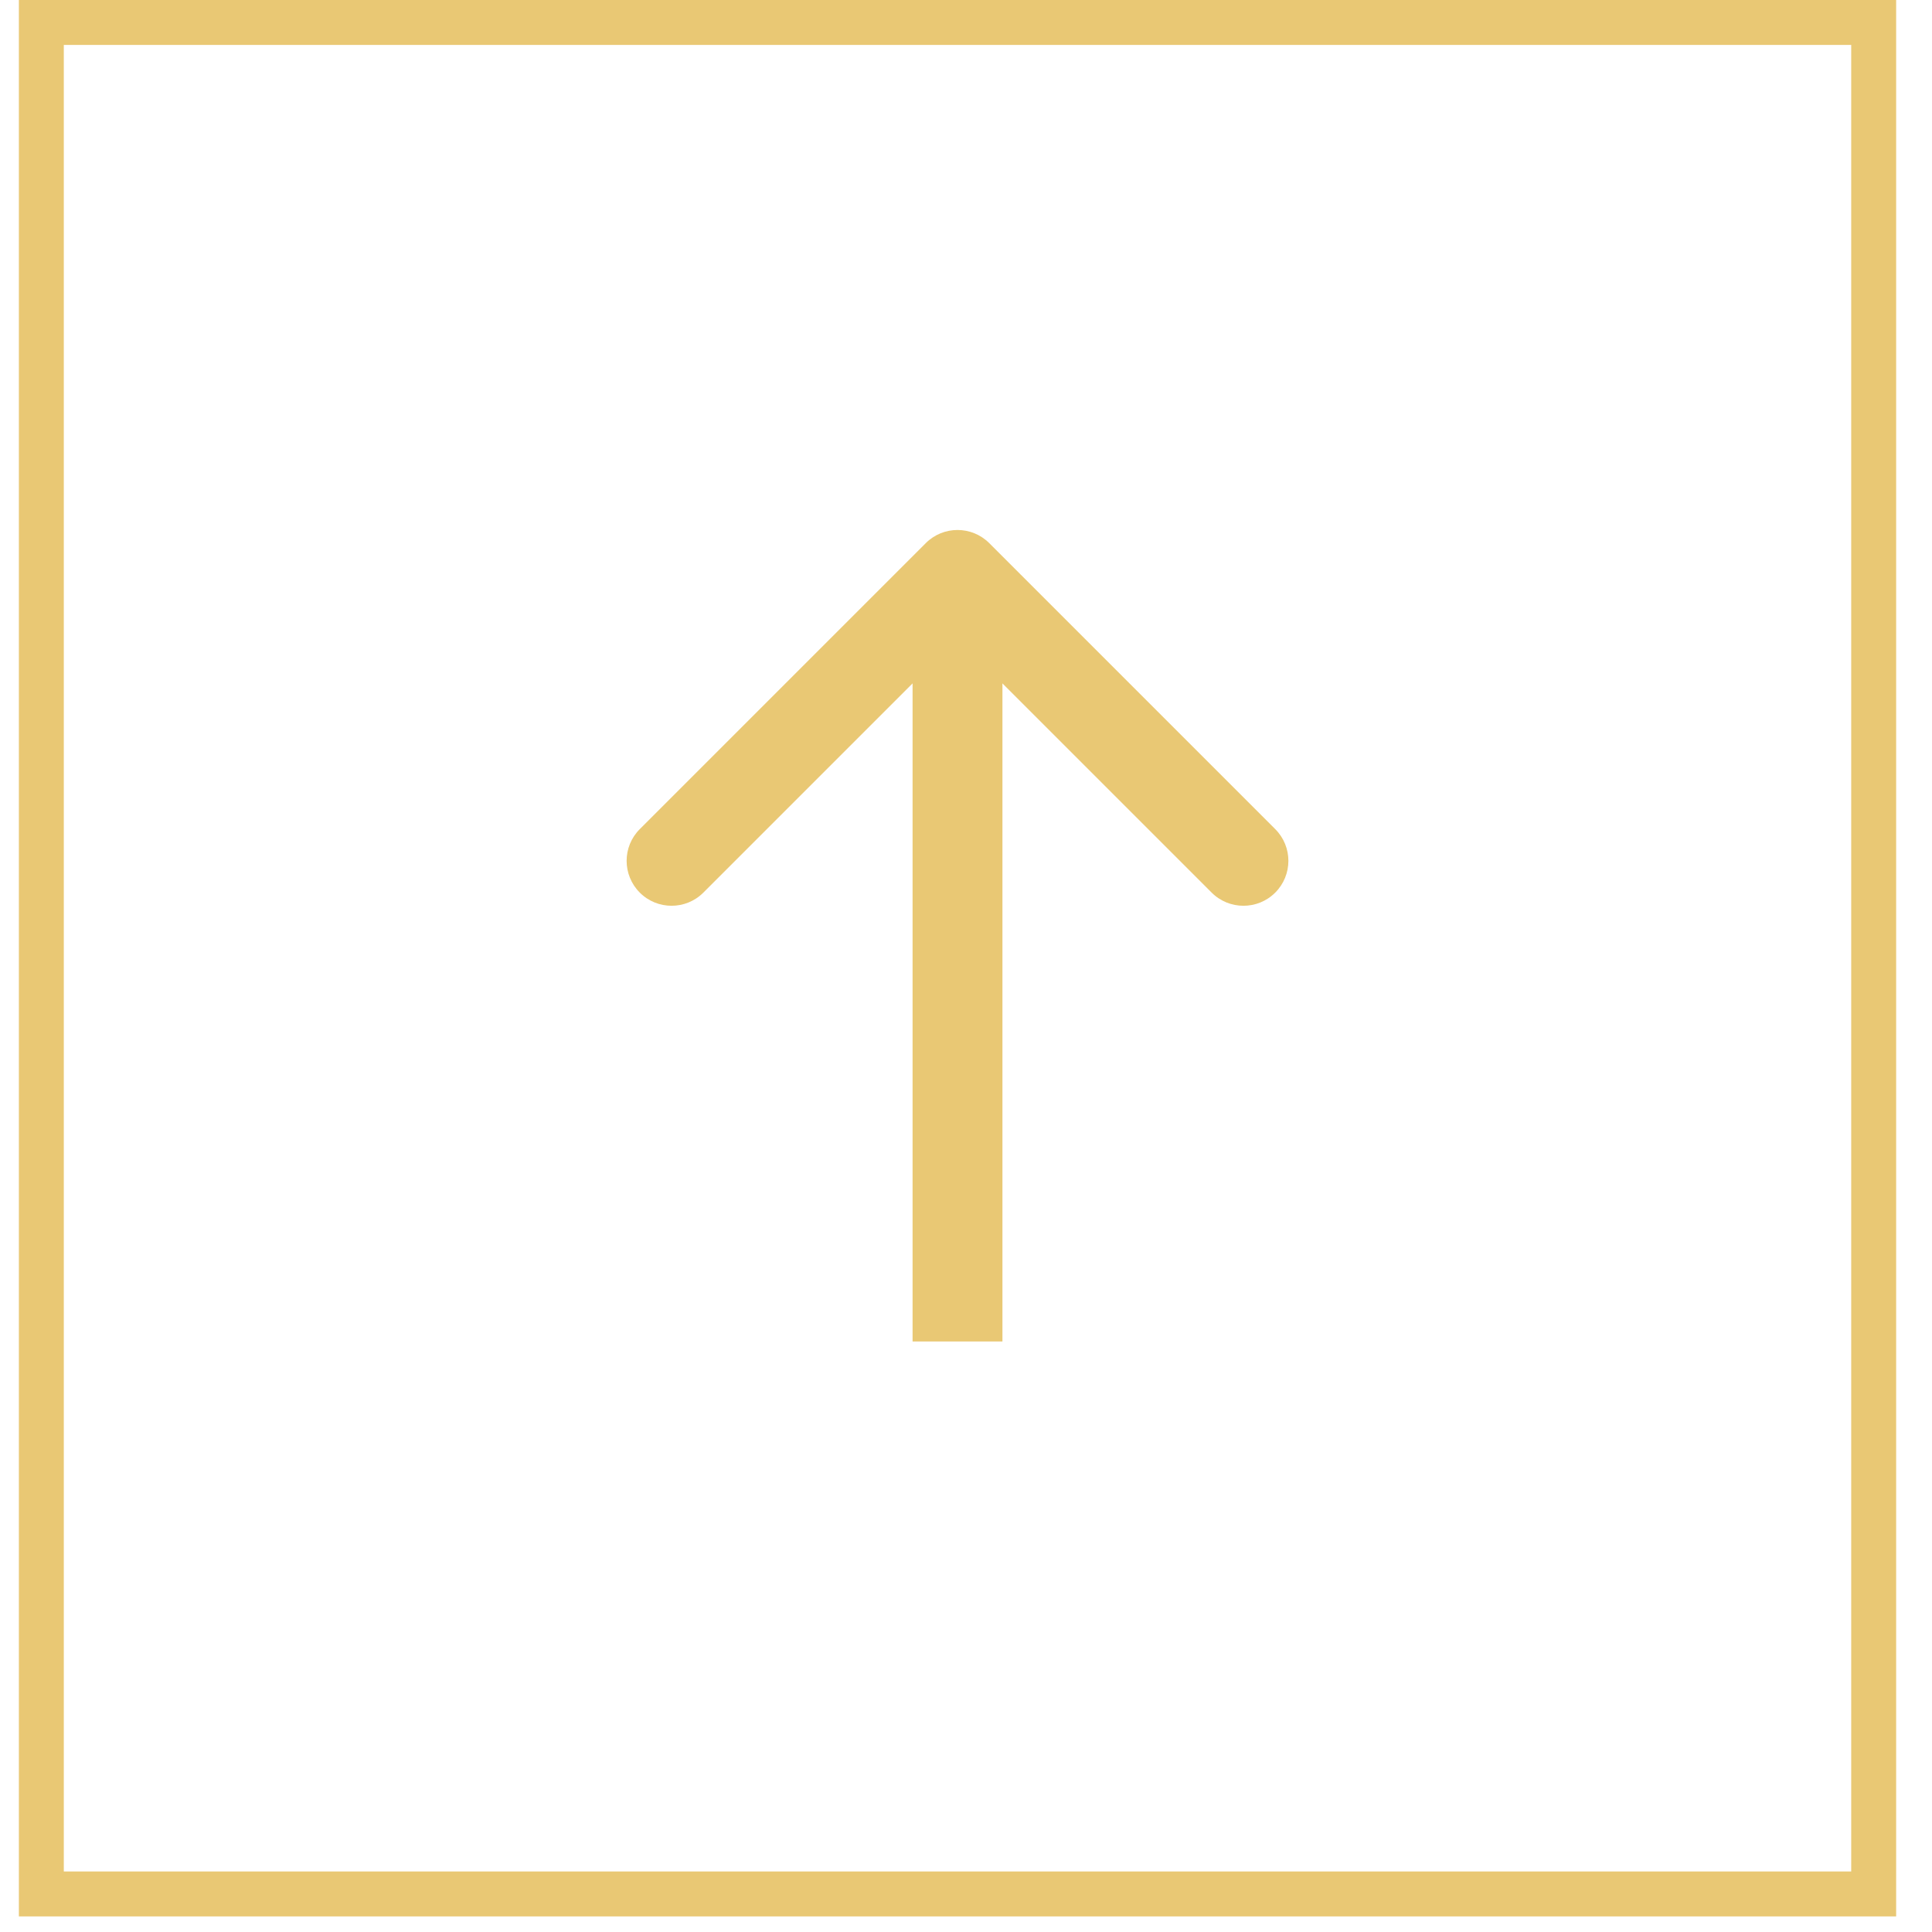 <svg width="43" height="43" viewBox="0 0 43 43" fill="none" xmlns="http://www.w3.org/2000/svg">
    <path d="M41.702 42.153L0.92 42.153L0.92 0.5L41.702 0.5L41.702 42.153Z"
        stroke="#E9C874" />
    <path
        d="M22.018 12.089C21.628 11.698 20.994 11.698 20.604 12.089L14.24 18.453C13.849 18.843 13.849 19.476 14.24 19.867C14.63 20.257 15.264 20.257 15.654 19.867L21.311 14.21L26.968 19.867C27.358 20.257 27.992 20.257 28.382 19.867C28.773 19.476 28.773 18.843 28.382 18.453L22.018 12.089ZM22.311 29.857L22.311 12.796L20.311 12.796L20.311 29.857L22.311 29.857Z"
        fill="#E9C874" />
</svg>
    